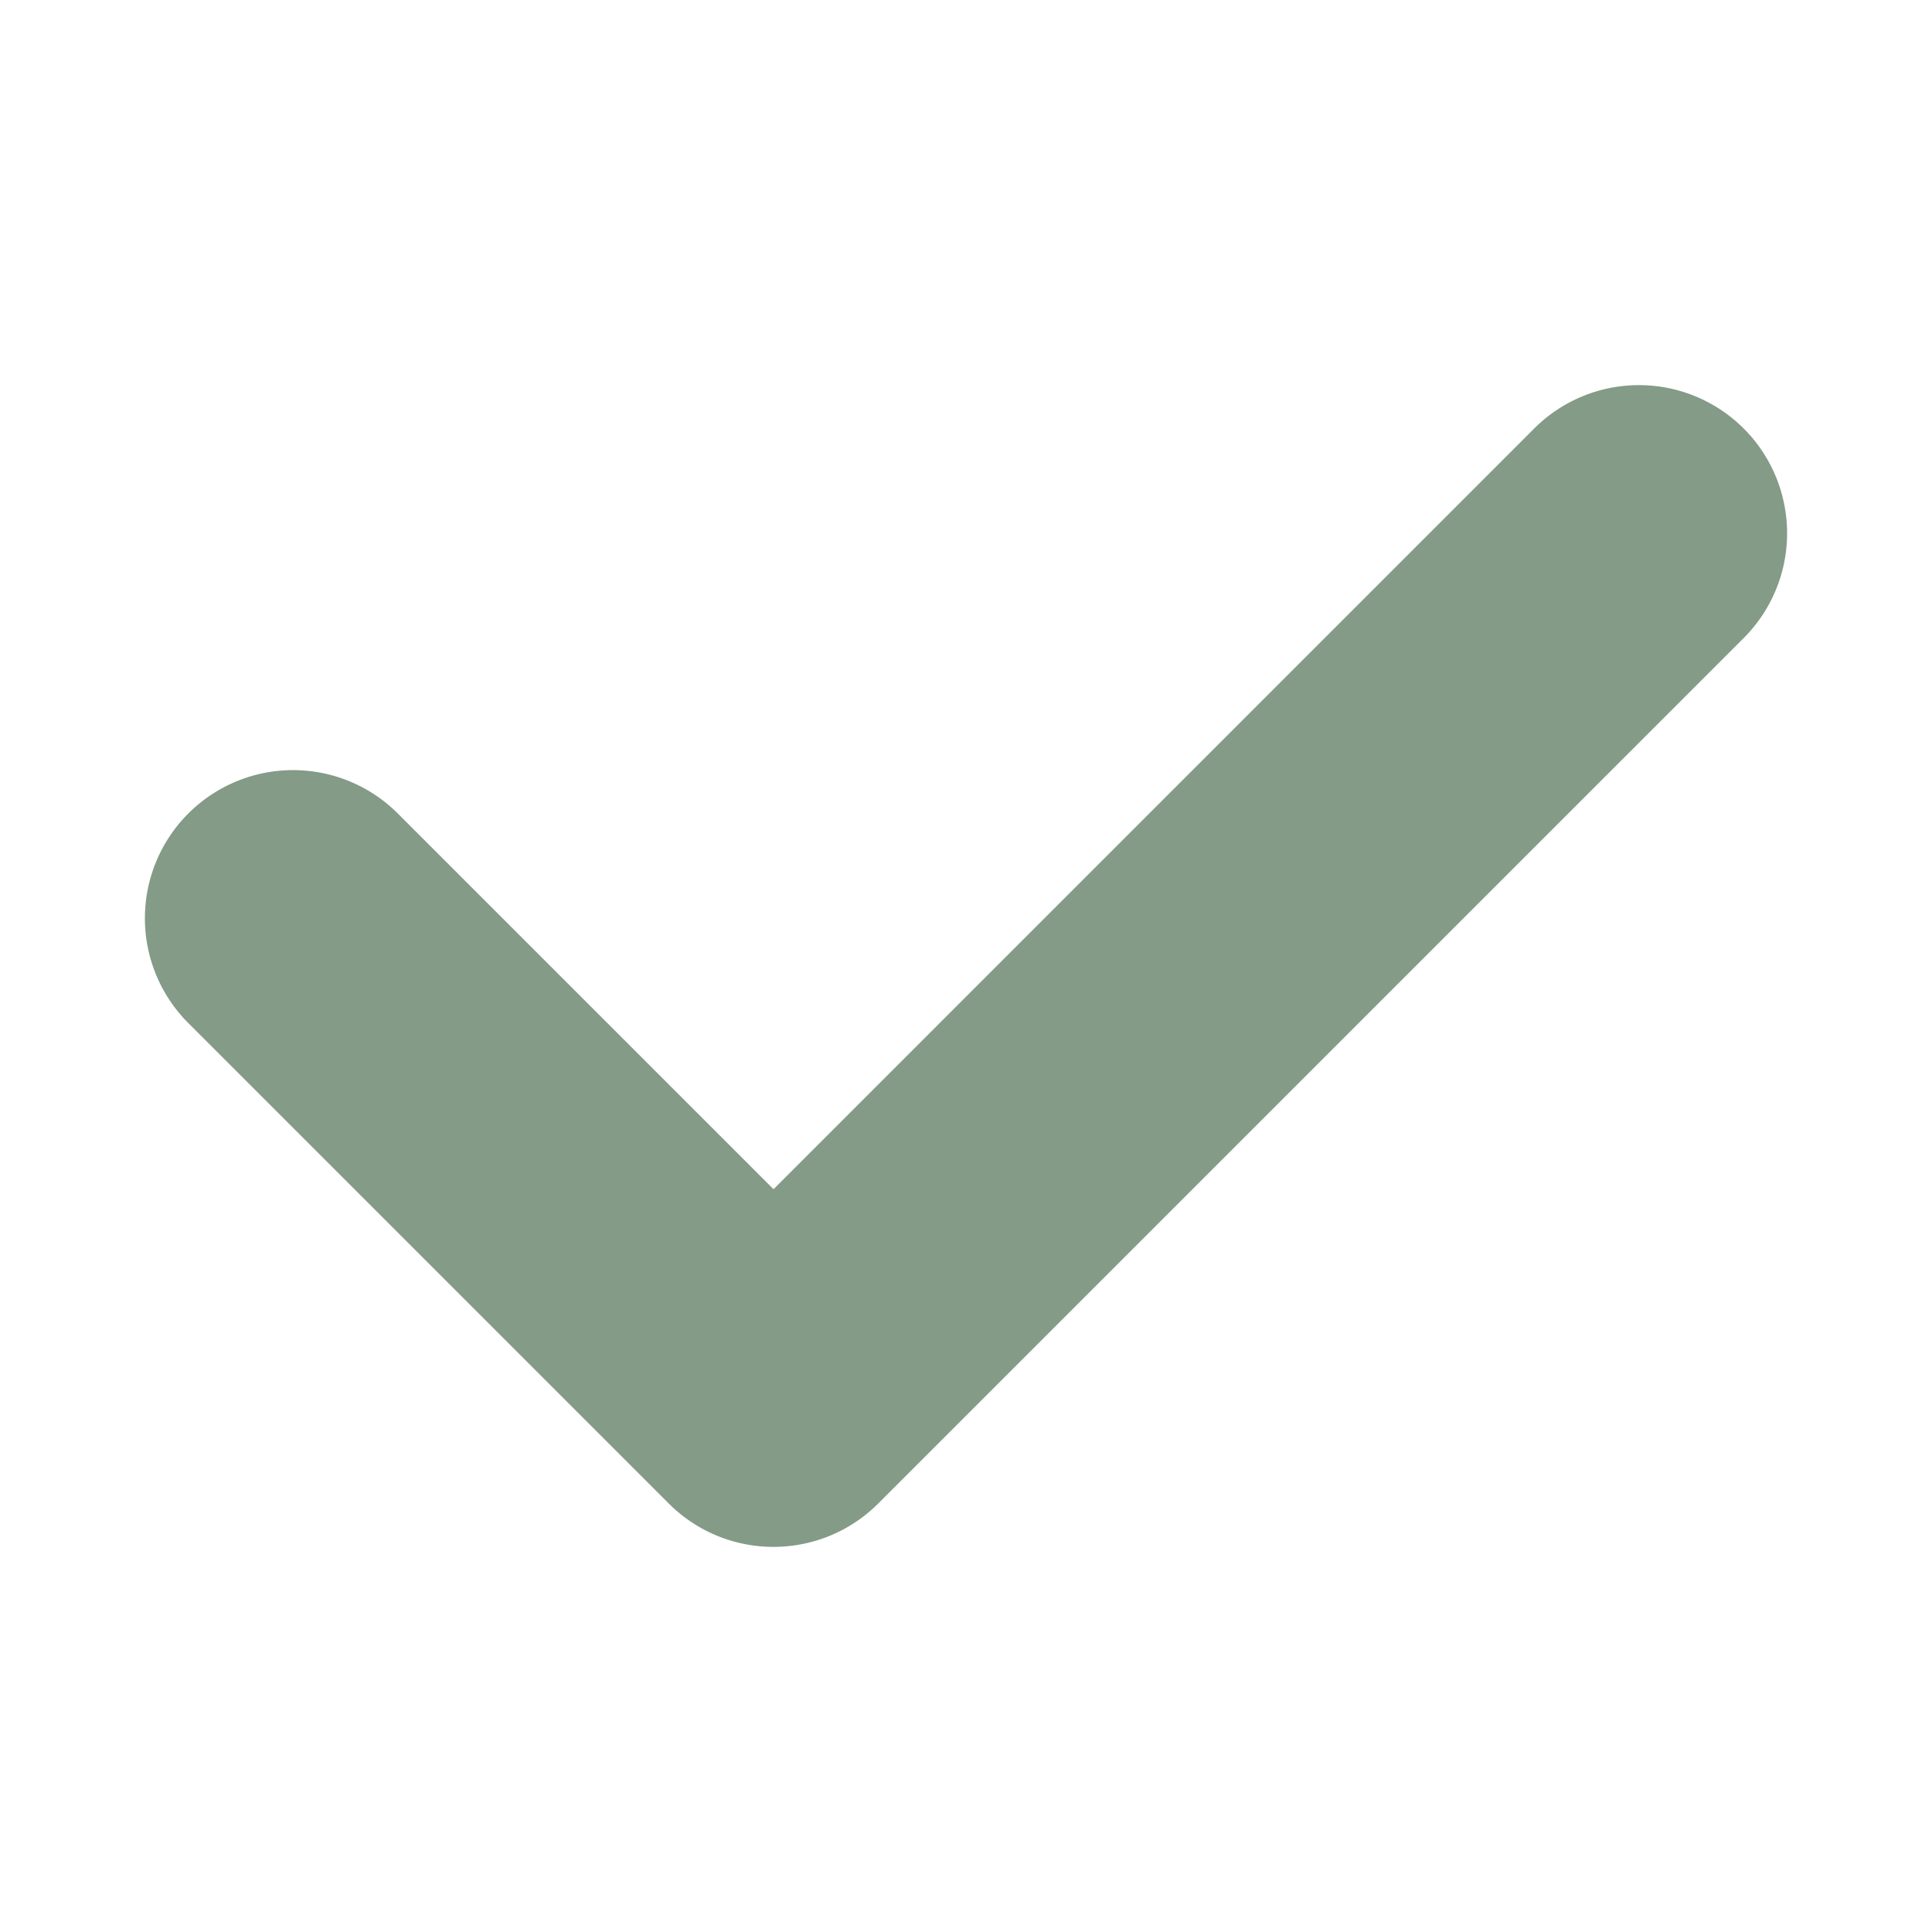 <?xml version="1.0"?><svg version="1.1" id="圖層_1" xmlns="http://www.w3.org/2000/svg" x="0" y="0" viewBox="0 0 100 100" xml:space="preserve"><g><path d="M45.459 77.819l44.795-44.794A7.668 7.668 0 1 0 79.409 22.18L40.037 61.553 20.591 42.107A7.668 7.668 0 1 0 9.746 52.952L34.614 77.82a7.647 7.647 0 0 0 5.422 2.246 7.653 7.653 0 0 0 5.423-2.247z" fill="#849b87"/></g></svg>